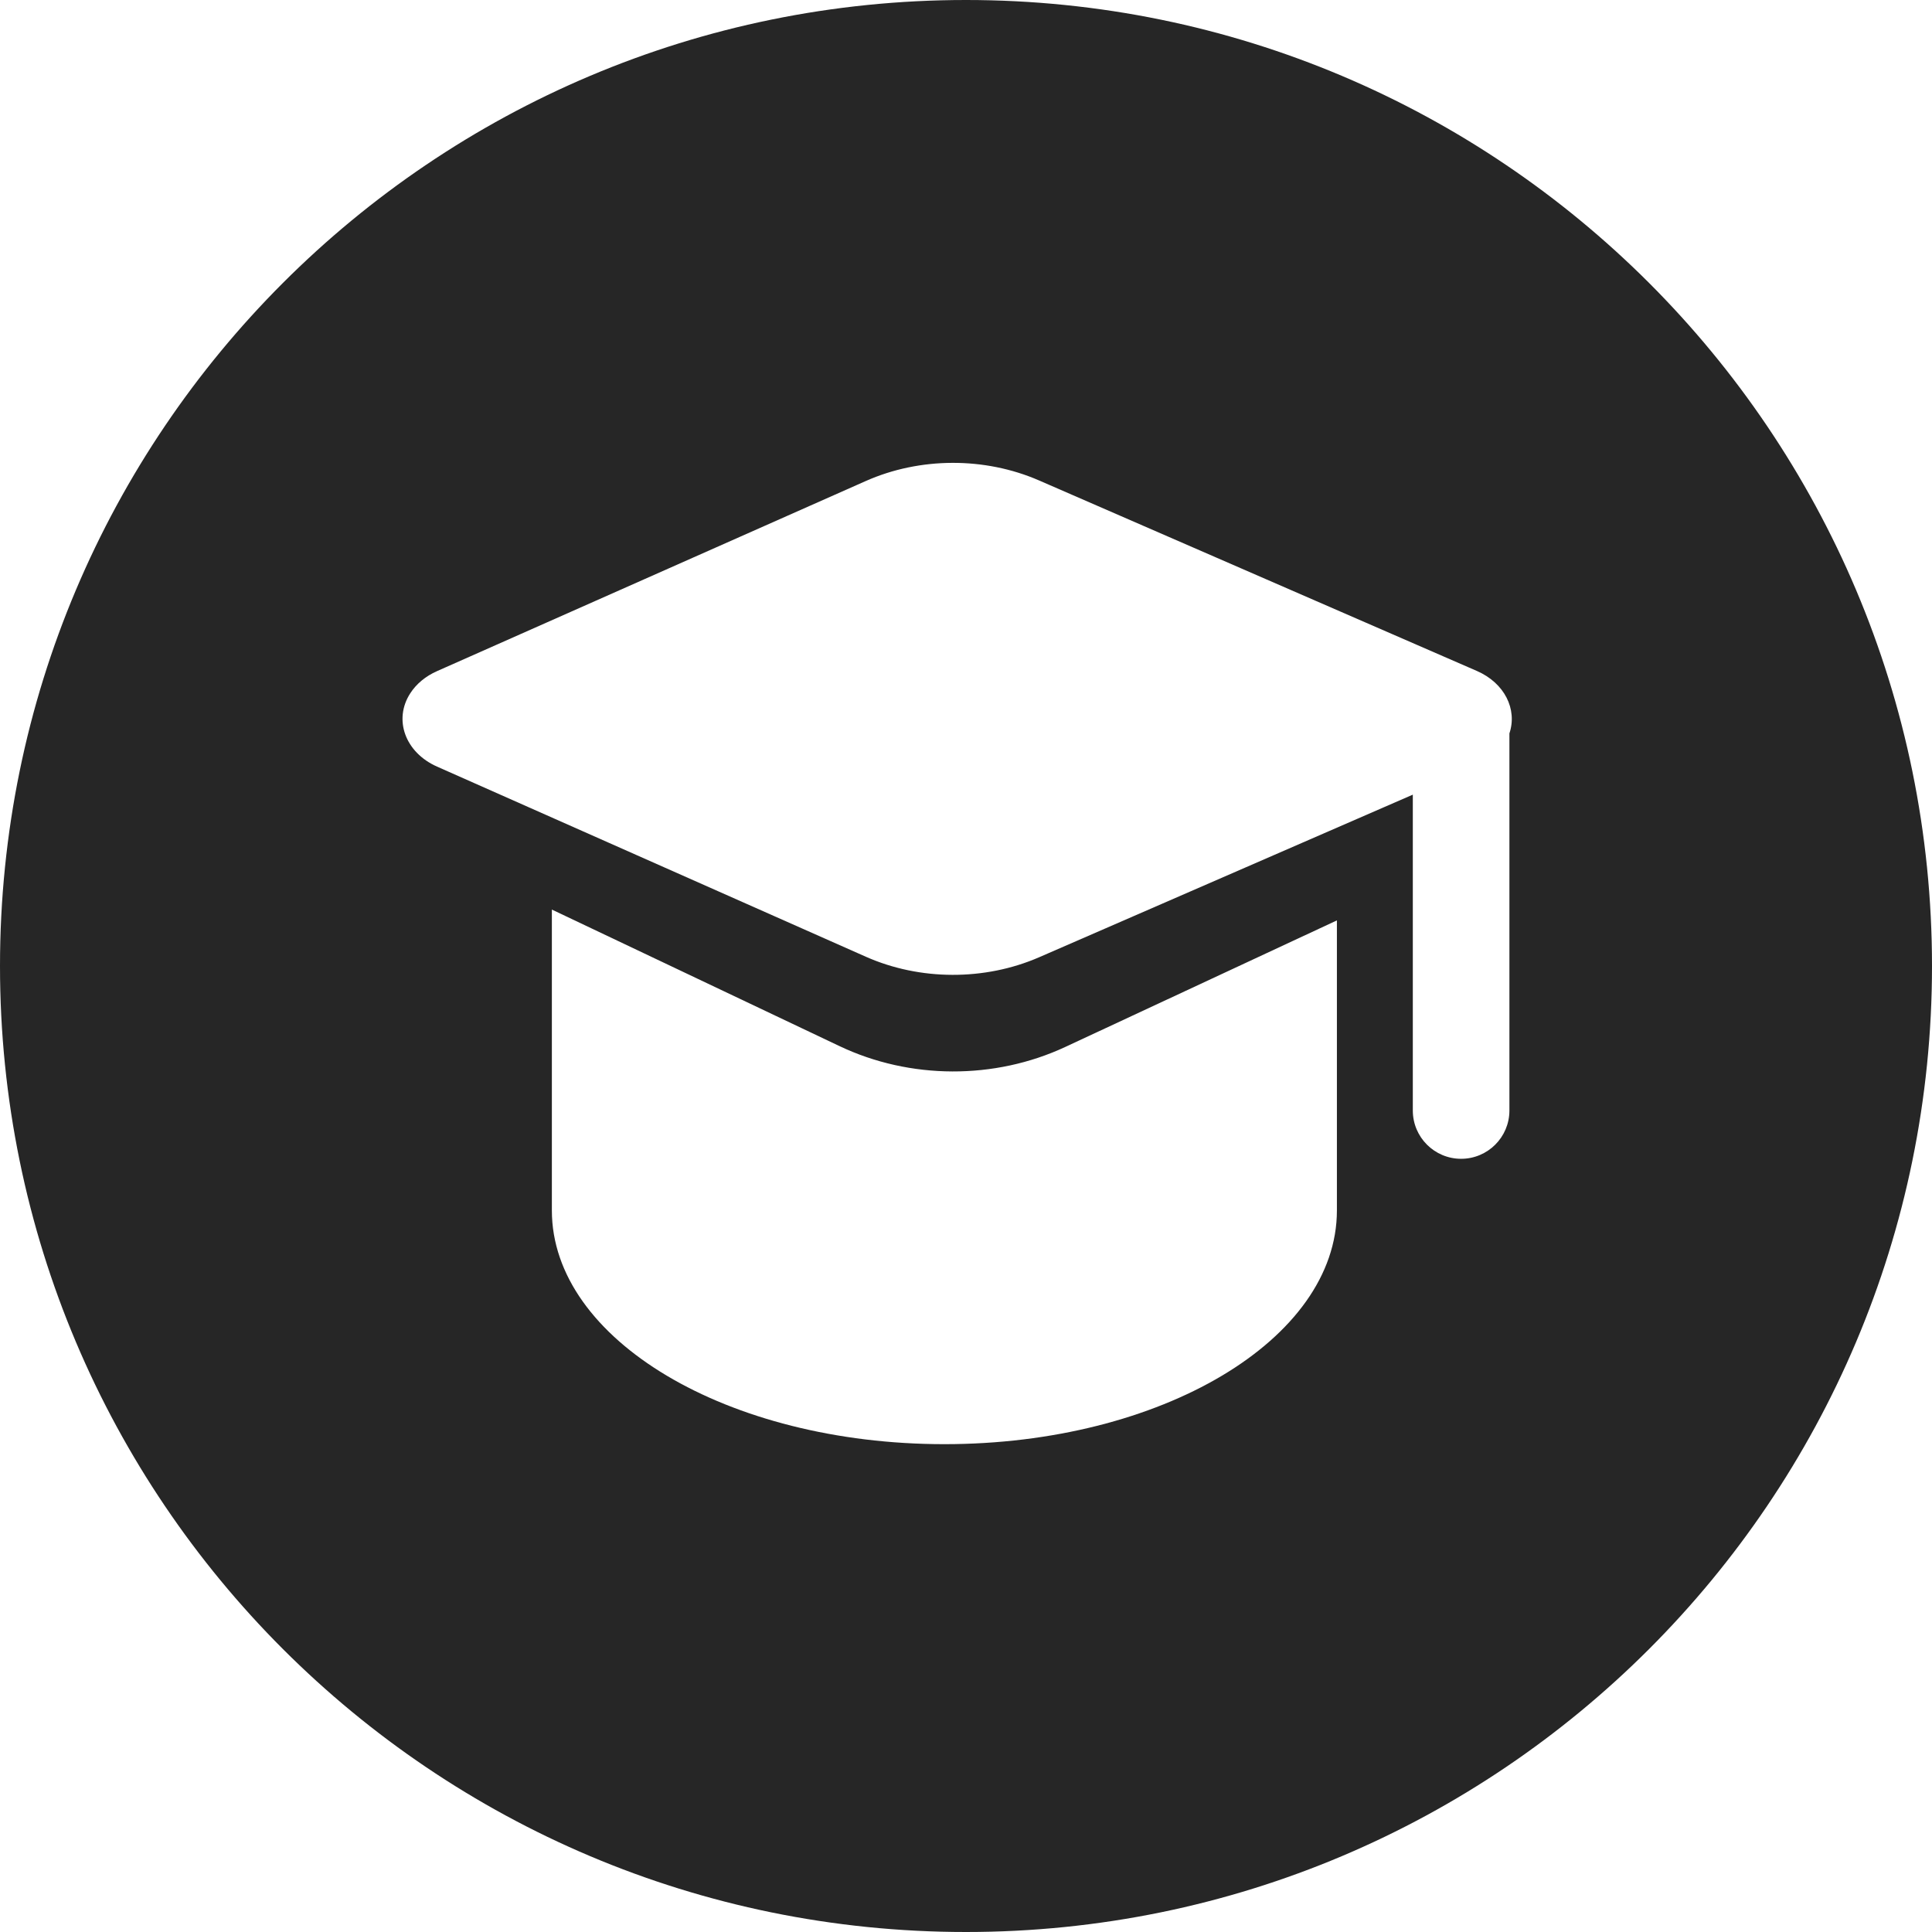 <svg width="48" height="48" viewBox="0 0 48 48" fill="none" xmlns="http://www.w3.org/2000/svg">
<path fill-rule="evenodd" clip-rule="evenodd" d="M24 48C37.255 48 48 37.255 48 24C48 10.745 37.255 0 24 0C10.745 0 0 10.745 0 24C0 37.255 10.745 48 24 48ZM36.691 16.669L25.814 11.936C24.465 11.349 22.854 11.355 21.512 11.95L10.858 16.674C10.575 16.799 10.343 16.991 10.192 17.226C9.77 17.881 10.068 18.696 10.858 19.046L21.512 23.77C22.854 24.365 24.465 24.37 25.814 23.784L35.101 19.743V27.59C35.101 28.253 35.638 28.79 36.301 28.79C36.963 28.79 37.501 28.253 37.501 27.59V18.221C37.702 17.622 37.381 16.969 36.691 16.669ZM20.859 25.991L13.711 22.598V30.04L13.711 30.073C13.711 33.28 18.077 35.88 23.463 35.88C28.849 35.88 33.215 33.28 33.215 30.073V30.073H33.215V22.867L26.467 26.011C24.709 26.83 22.609 26.822 20.859 25.991Z" fill="#262626"/>
</svg>
